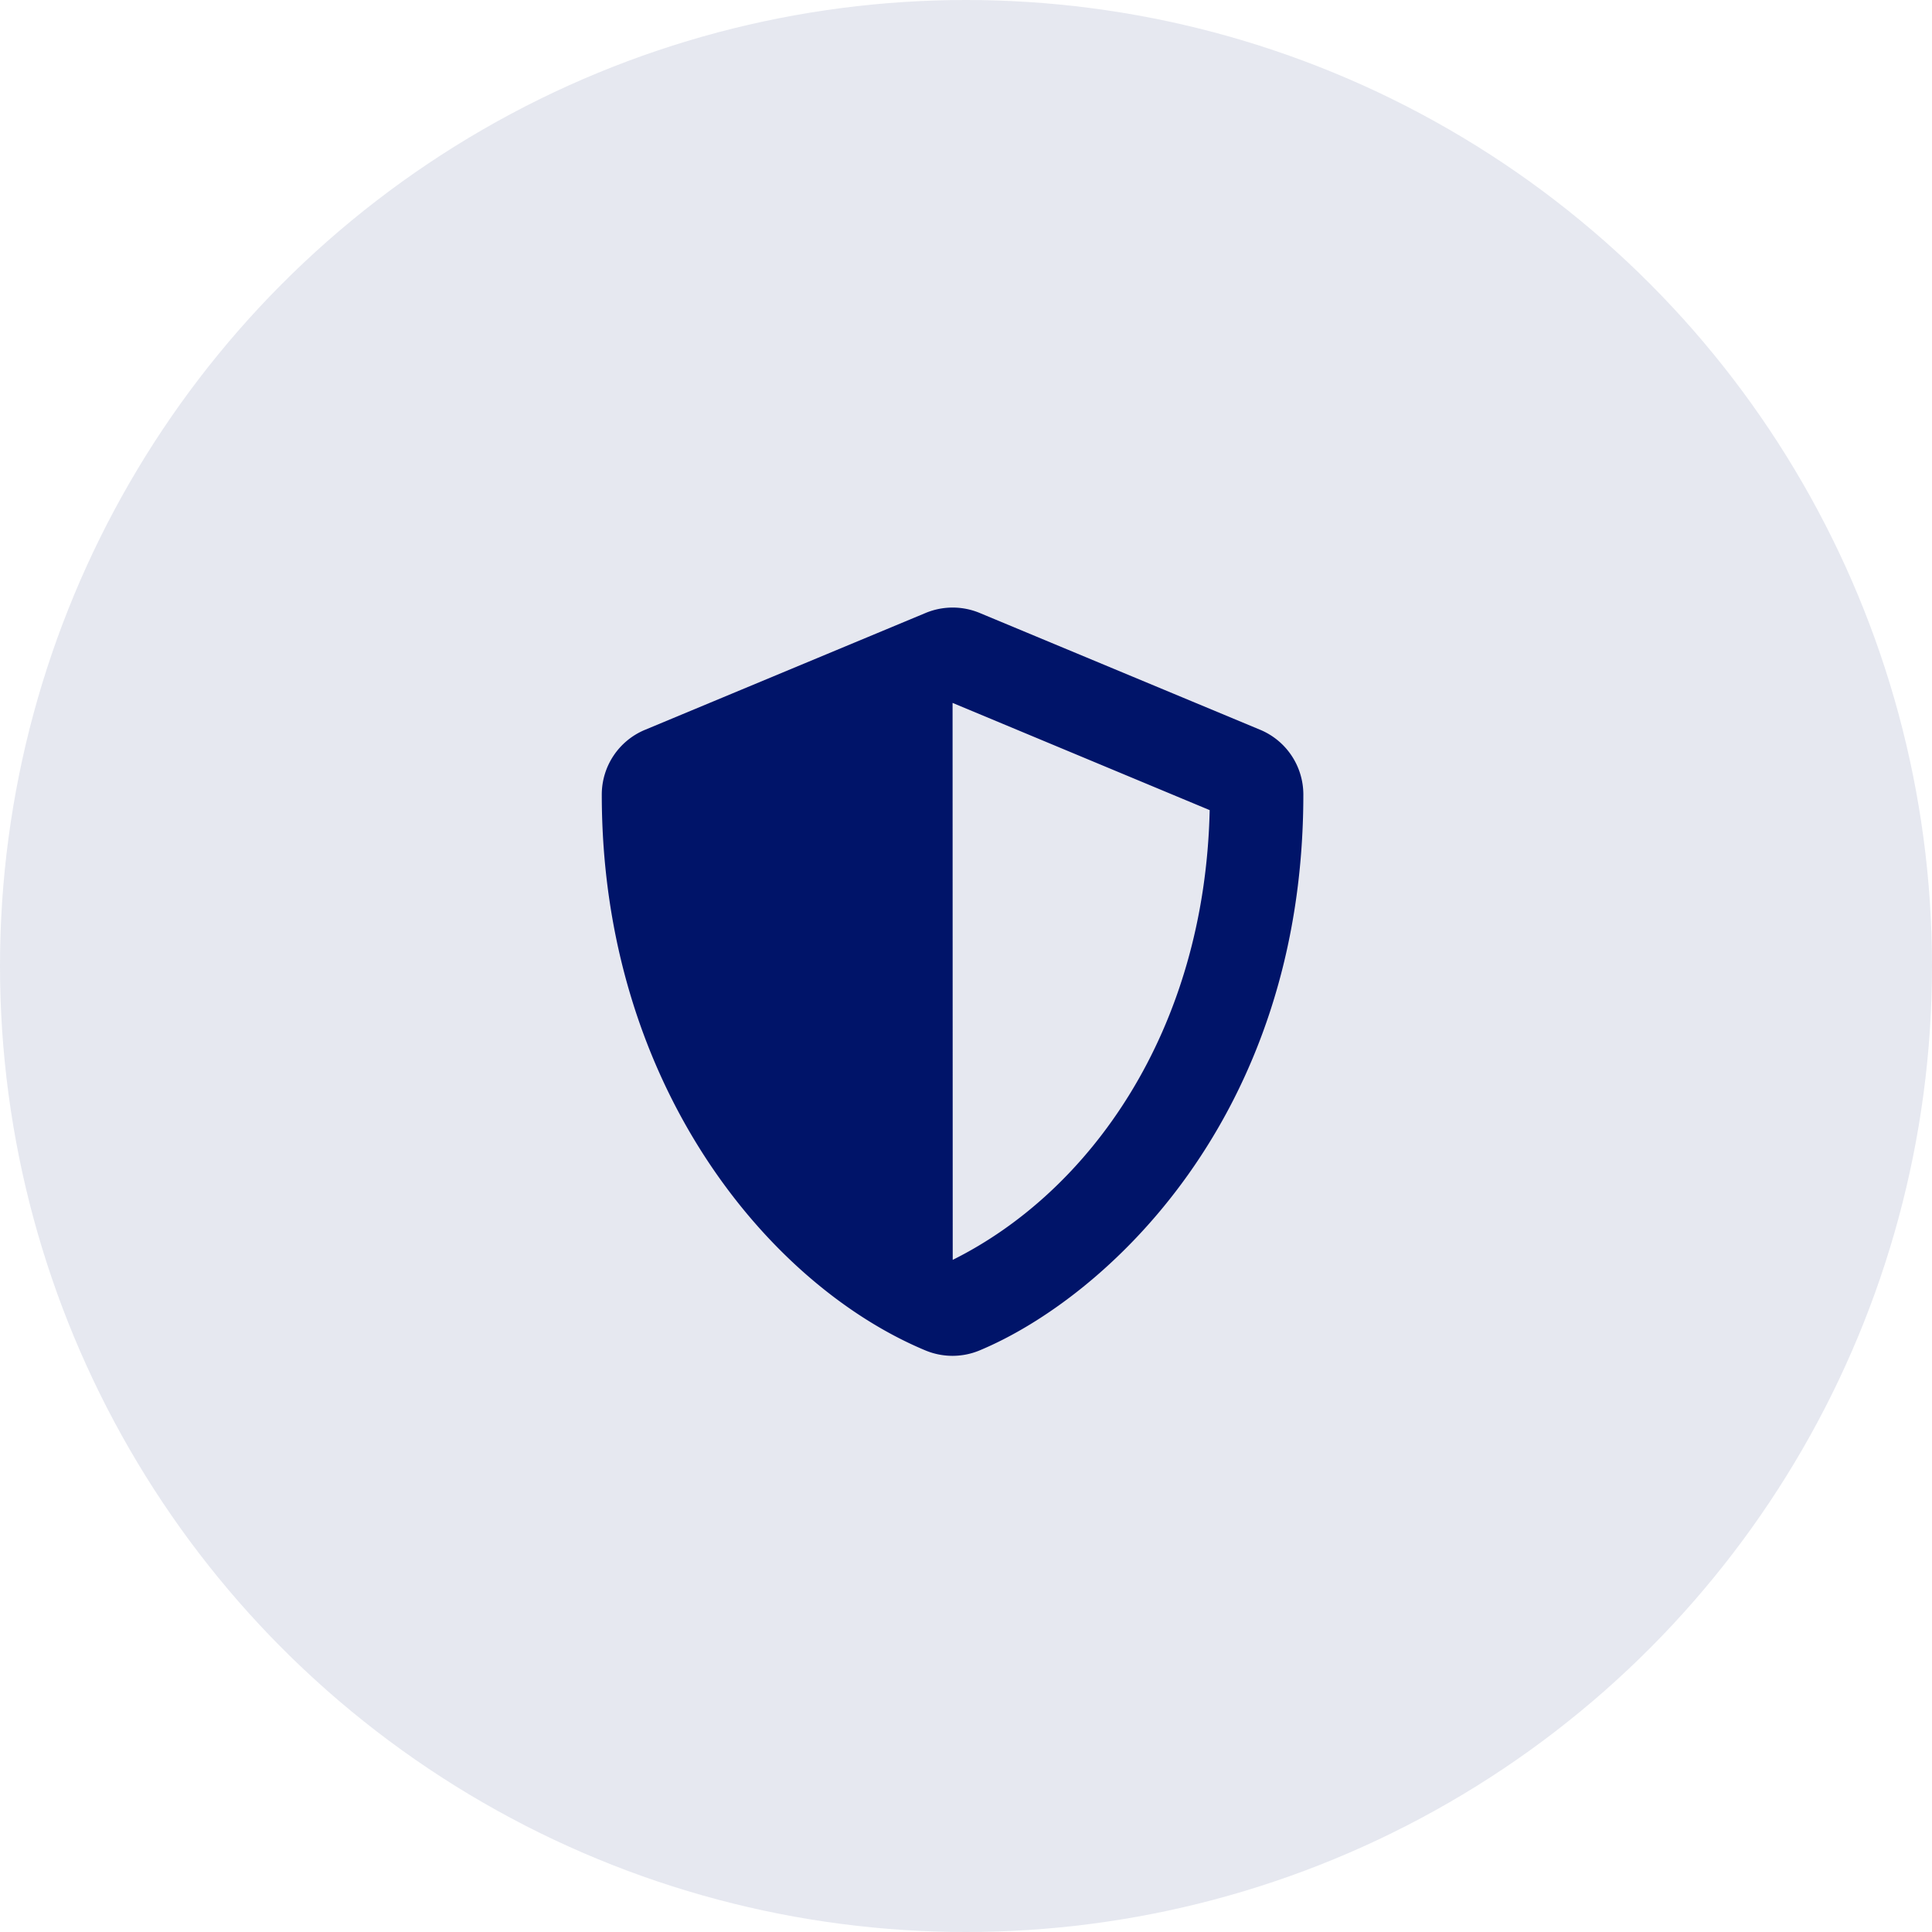 <svg xmlns="http://www.w3.org/2000/svg" width="79" height="79" viewBox="0 0 79 79">
  <g id="Group_169" data-name="Group 169" transform="translate(-412 -1700)">
    <circle id="Ellipse_46" data-name="Ellipse 46" cx="39.5" cy="39.5" r="39.5" transform="translate(412 1700)" fill="#001469" opacity="0.1"/>
    <g id="Icon_awesome-shield-alt" data-name="Icon awesome-shield-alt" transform="translate(436.607 1724.844)">
      <path id="Icon_awesome-shield-alt-2" data-name="Icon awesome-shield-alt" d="M28.05,5,16.575.221a2.878,2.878,0,0,0-2.205,0L2.894,5A2.866,2.866,0,0,0,1.125,7.65c0,11.864,6.843,20.064,13.238,22.729a2.878,2.878,0,0,0,2.205,0c5.122-2.134,13.244-9.5,13.244-22.729A2.869,2.869,0,0,0,28.05,5ZM15.475,26.674,15.469,3.9,25.982,8.284c-.2,9.049-4.907,15.605-10.507,18.39Z" transform="translate(-1.125 -0.002)" fill="#001469"/>
    </g>
  </g>
</svg>
